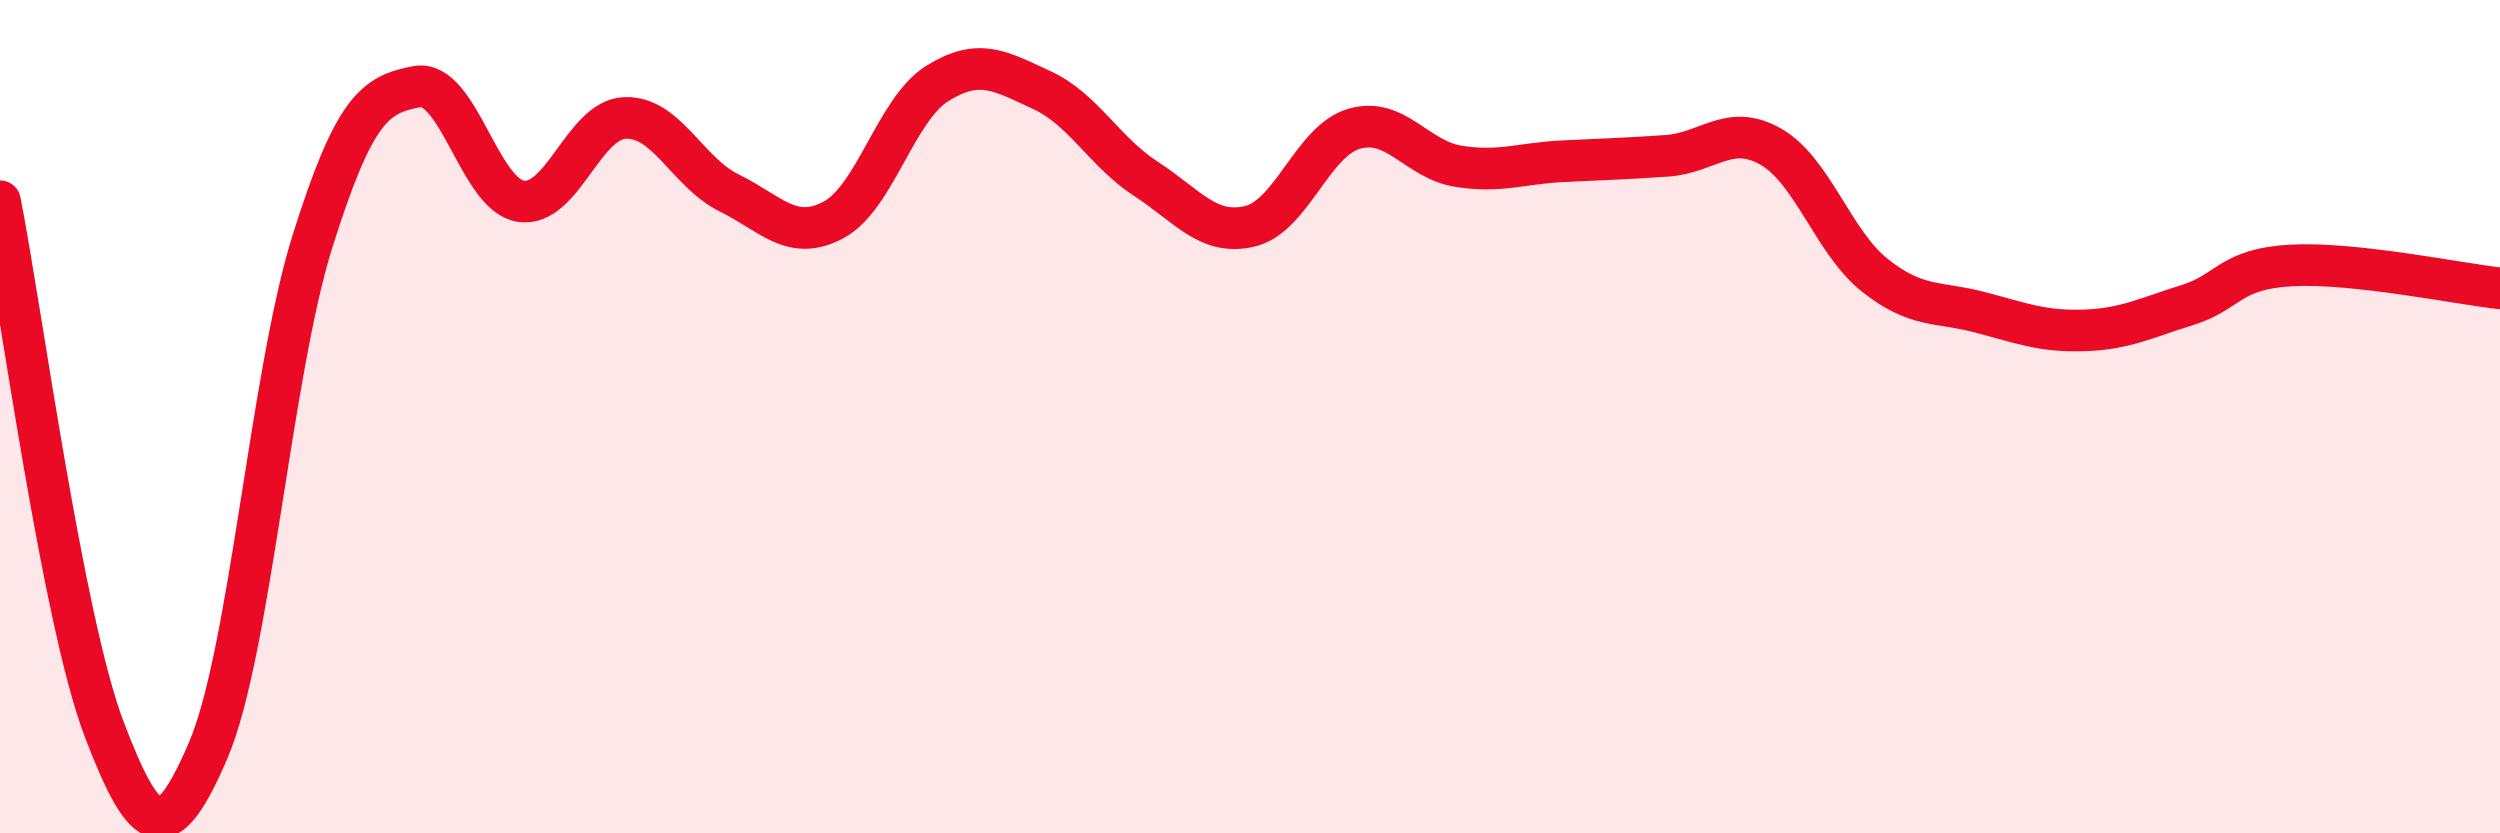 
    <svg width="60" height="20" viewBox="0 0 60 20" xmlns="http://www.w3.org/2000/svg">
      <path
        d="M 0,4.83 C 0.5,7.36 1.5,14.87 2.5,17.5 C 3.5,20.13 4,20.34 5,18 C 6,15.66 6.5,8.97 7.5,5.79 C 8.5,2.61 9,2.27 10,2.08 C 11,1.89 11.5,4.68 12.5,4.83 C 13.5,4.98 14,2.87 15,2.83 C 16,2.79 16.5,4.14 17.5,4.63 C 18.5,5.12 19,5.81 20,5.28 C 21,4.75 21.5,2.62 22.5,2 C 23.5,1.38 24,1.7 25,2.16 C 26,2.62 26.5,3.64 27.5,4.29 C 28.5,4.94 29,5.67 30,5.43 C 31,5.19 31.5,3.38 32.5,3.09 C 33.5,2.8 34,3.83 35,3.99 C 36,4.15 36.5,3.92 37.5,3.87 C 38.5,3.82 39,3.81 40,3.74 C 41,3.67 41.5,2.95 42.5,3.52 C 43.5,4.09 44,5.82 45,6.61 C 46,7.4 46.5,7.23 47.5,7.49 C 48.5,7.75 49,7.96 50,7.93 C 51,7.9 51.5,7.63 52.5,7.32 C 53.5,7.01 53.5,6.45 55,6.37 C 56.5,6.29 59,6.81 60,6.92L60 20L0 20Z"
        fill="#EB0A25"
        opacity="0.1"
        stroke-linecap="round"
        stroke-linejoin="round"
      />
      <path
        d="M 0,4.83 C 0.5,7.36 1.5,14.87 2.5,17.5 C 3.5,20.13 4,20.34 5,18 C 6,15.66 6.5,8.97 7.5,5.79 C 8.5,2.61 9,2.27 10,2.08 C 11,1.89 11.5,4.68 12.5,4.83 C 13.5,4.98 14,2.87 15,2.83 C 16,2.79 16.5,4.14 17.5,4.63 C 18.5,5.12 19,5.81 20,5.28 C 21,4.75 21.5,2.62 22.5,2 C 23.5,1.38 24,1.7 25,2.16 C 26,2.62 26.5,3.64 27.5,4.29 C 28.5,4.94 29,5.67 30,5.43 C 31,5.19 31.5,3.38 32.5,3.09 C 33.5,2.8 34,3.83 35,3.99 C 36,4.15 36.5,3.92 37.5,3.87 C 38.5,3.82 39,3.81 40,3.74 C 41,3.67 41.5,2.95 42.5,3.52 C 43.5,4.09 44,5.82 45,6.61 C 46,7.4 46.5,7.23 47.5,7.49 C 48.5,7.75 49,7.96 50,7.93 C 51,7.9 51.5,7.63 52.5,7.32 C 53.5,7.01 53.5,6.45 55,6.37 C 56.5,6.29 59,6.81 60,6.92"
        stroke="#EB0A25"
        stroke-width="1"
        fill="none"
        stroke-linecap="round"
        stroke-linejoin="round"
      />
    </svg>
  